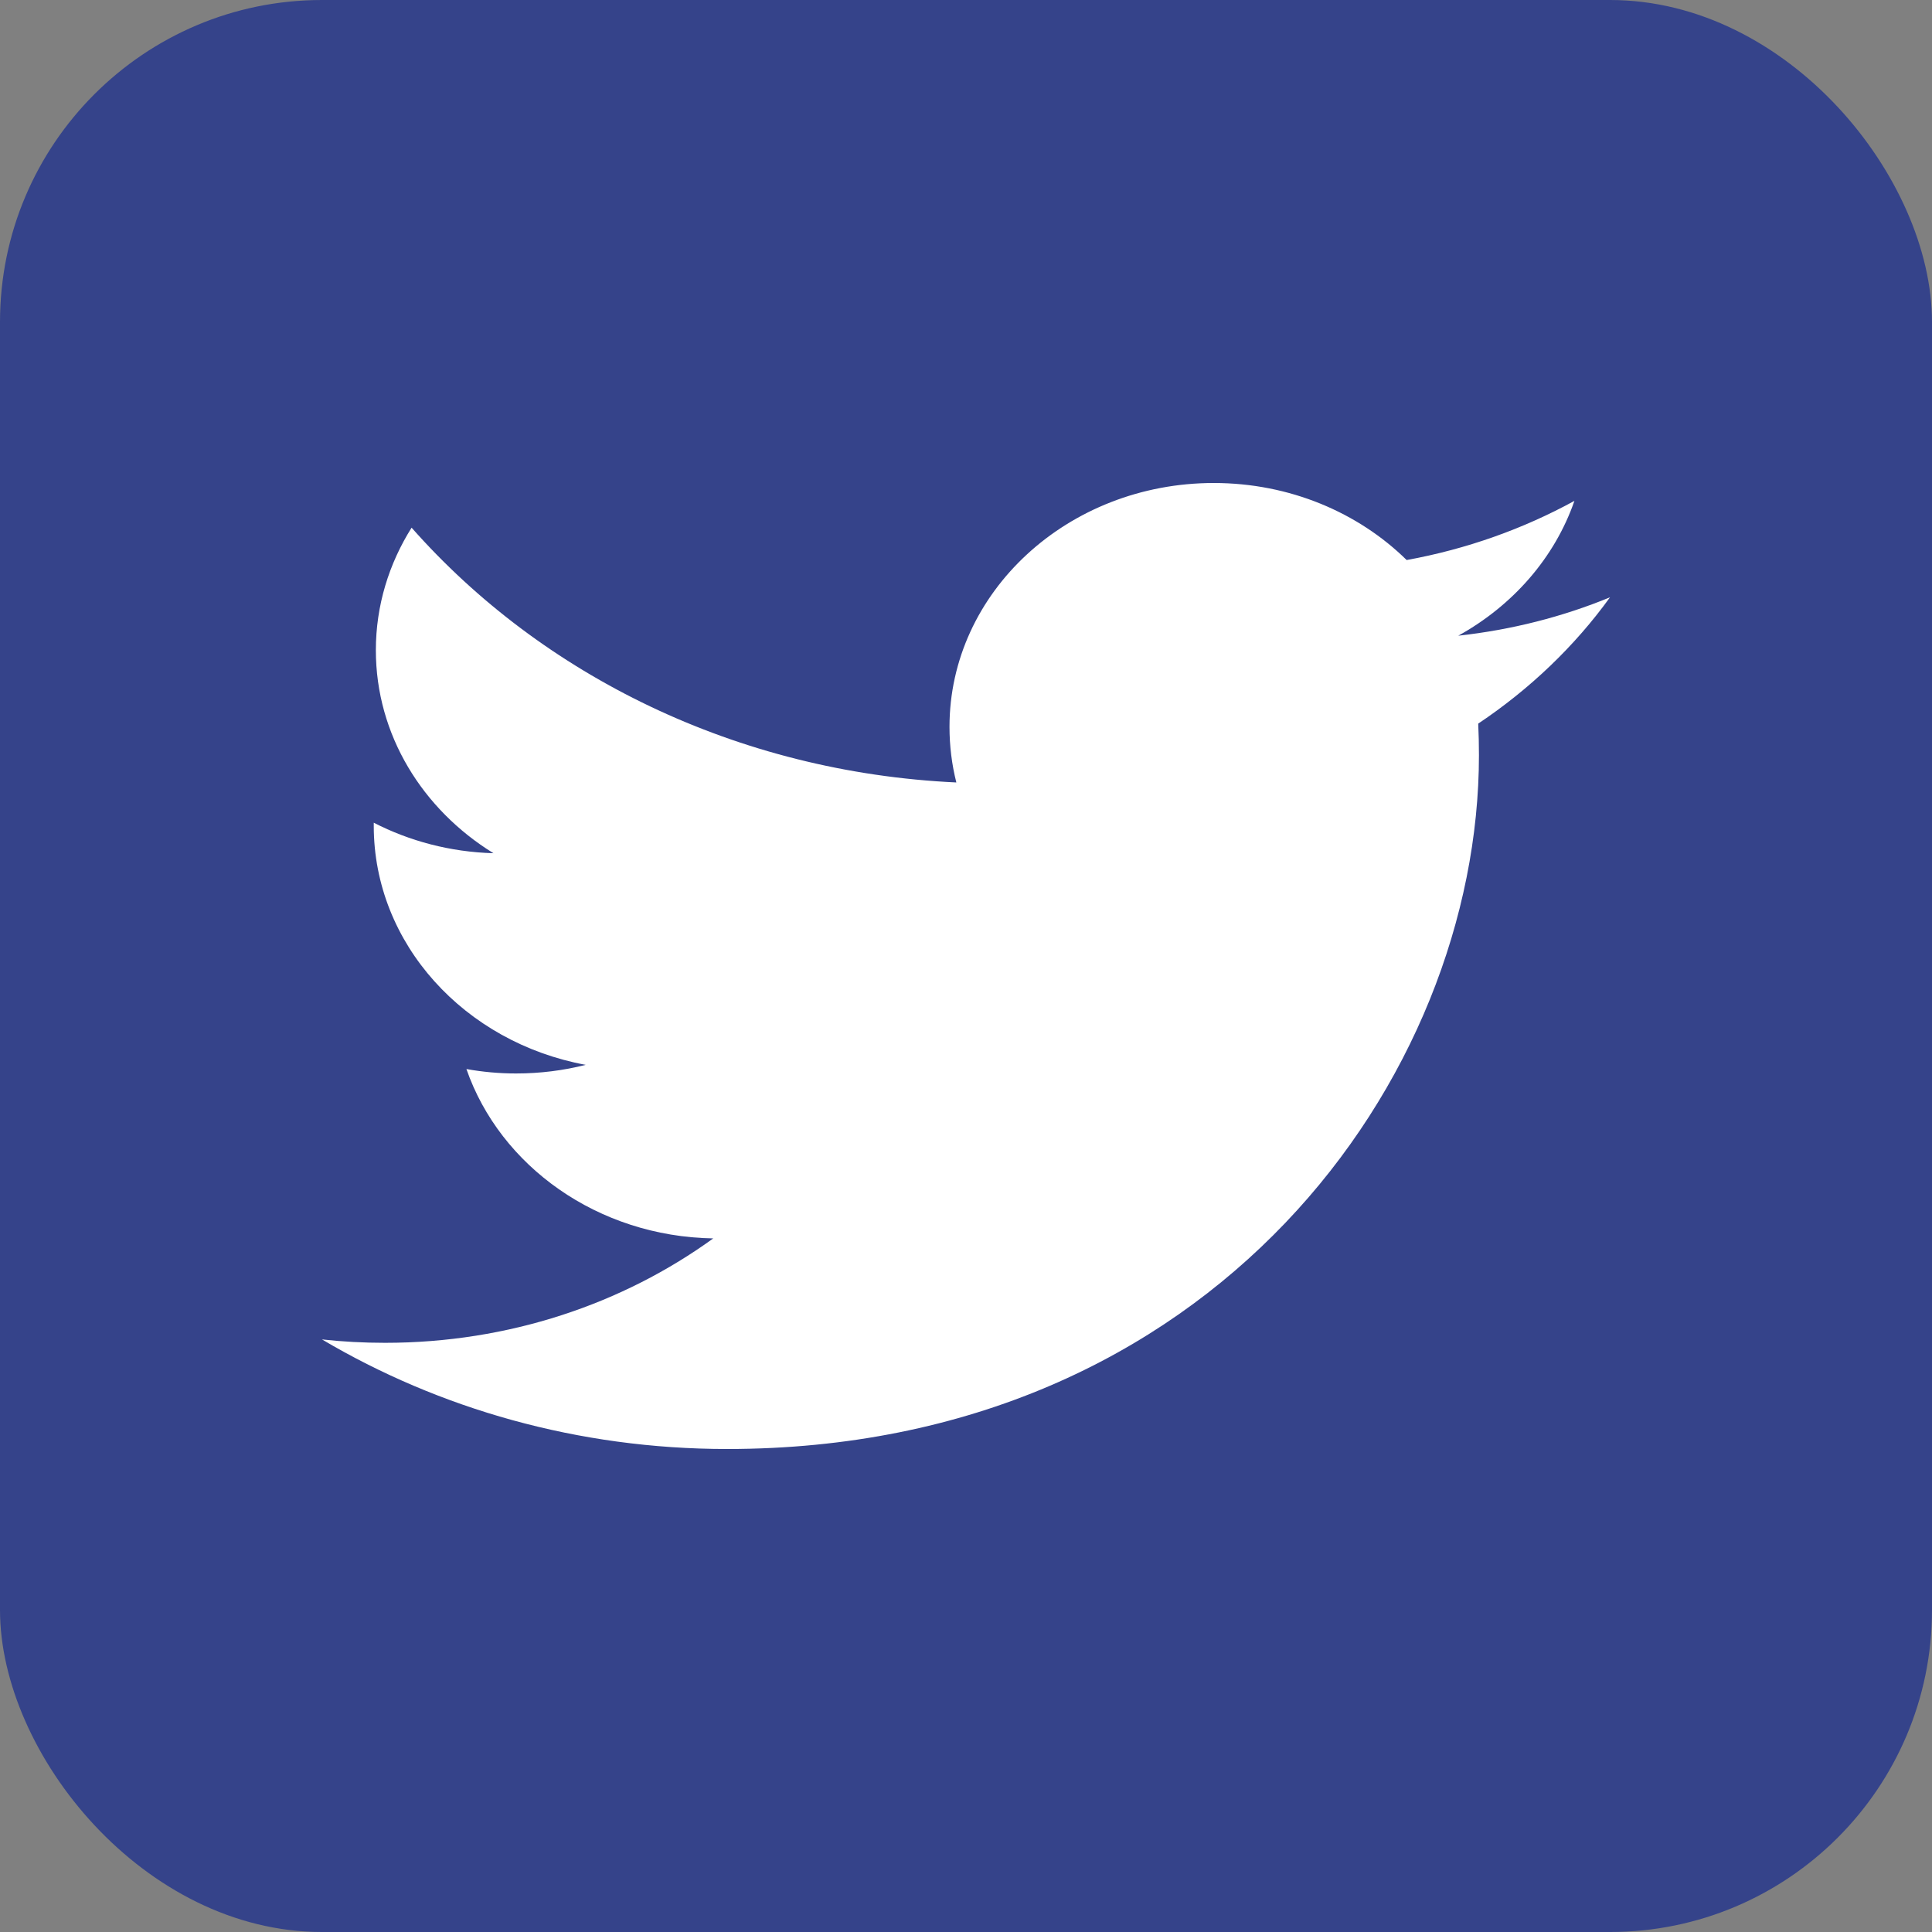 <svg width="24" height="24" viewBox="0 0 24 24" fill="none" xmlns="http://www.w3.org/2000/svg">
<rect x="0" y="0" width="24" height="24" fill="#808080" stroke="none"/>
<rect width="24" height="24" rx="4" fill="#35438A"/>
<path d="M9.032 18C15.07 18 18.372 13.384 18.372 9.381C18.372 9.25 18.369 9.119 18.363 8.989C19.003 8.561 19.561 8.028 20 7.42C19.412 7.662 18.779 7.824 18.115 7.897C18.793 7.522 19.313 6.929 19.558 6.222C18.924 6.569 18.222 6.821 17.474 6.957C16.875 6.368 16.022 6 15.078 6C13.265 6 11.795 7.357 11.795 9.029C11.795 9.267 11.824 9.498 11.88 9.72C9.152 9.593 6.732 8.388 5.113 6.555C4.832 7.002 4.669 7.522 4.669 8.077C4.669 9.128 5.249 10.056 6.13 10.599C5.591 10.584 5.085 10.447 4.643 10.22C4.643 10.233 4.643 10.245 4.643 10.259C4.643 11.726 5.774 12.951 7.276 13.228C7 13.298 6.71 13.335 6.411 13.335C6.199 13.335 5.994 13.316 5.794 13.28C6.212 14.484 7.423 15.36 8.86 15.384C7.737 16.197 6.321 16.681 4.783 16.681C4.518 16.681 4.257 16.667 4 16.639C5.453 17.498 7.178 18 9.032 18" fill="white"/>
</svg>
